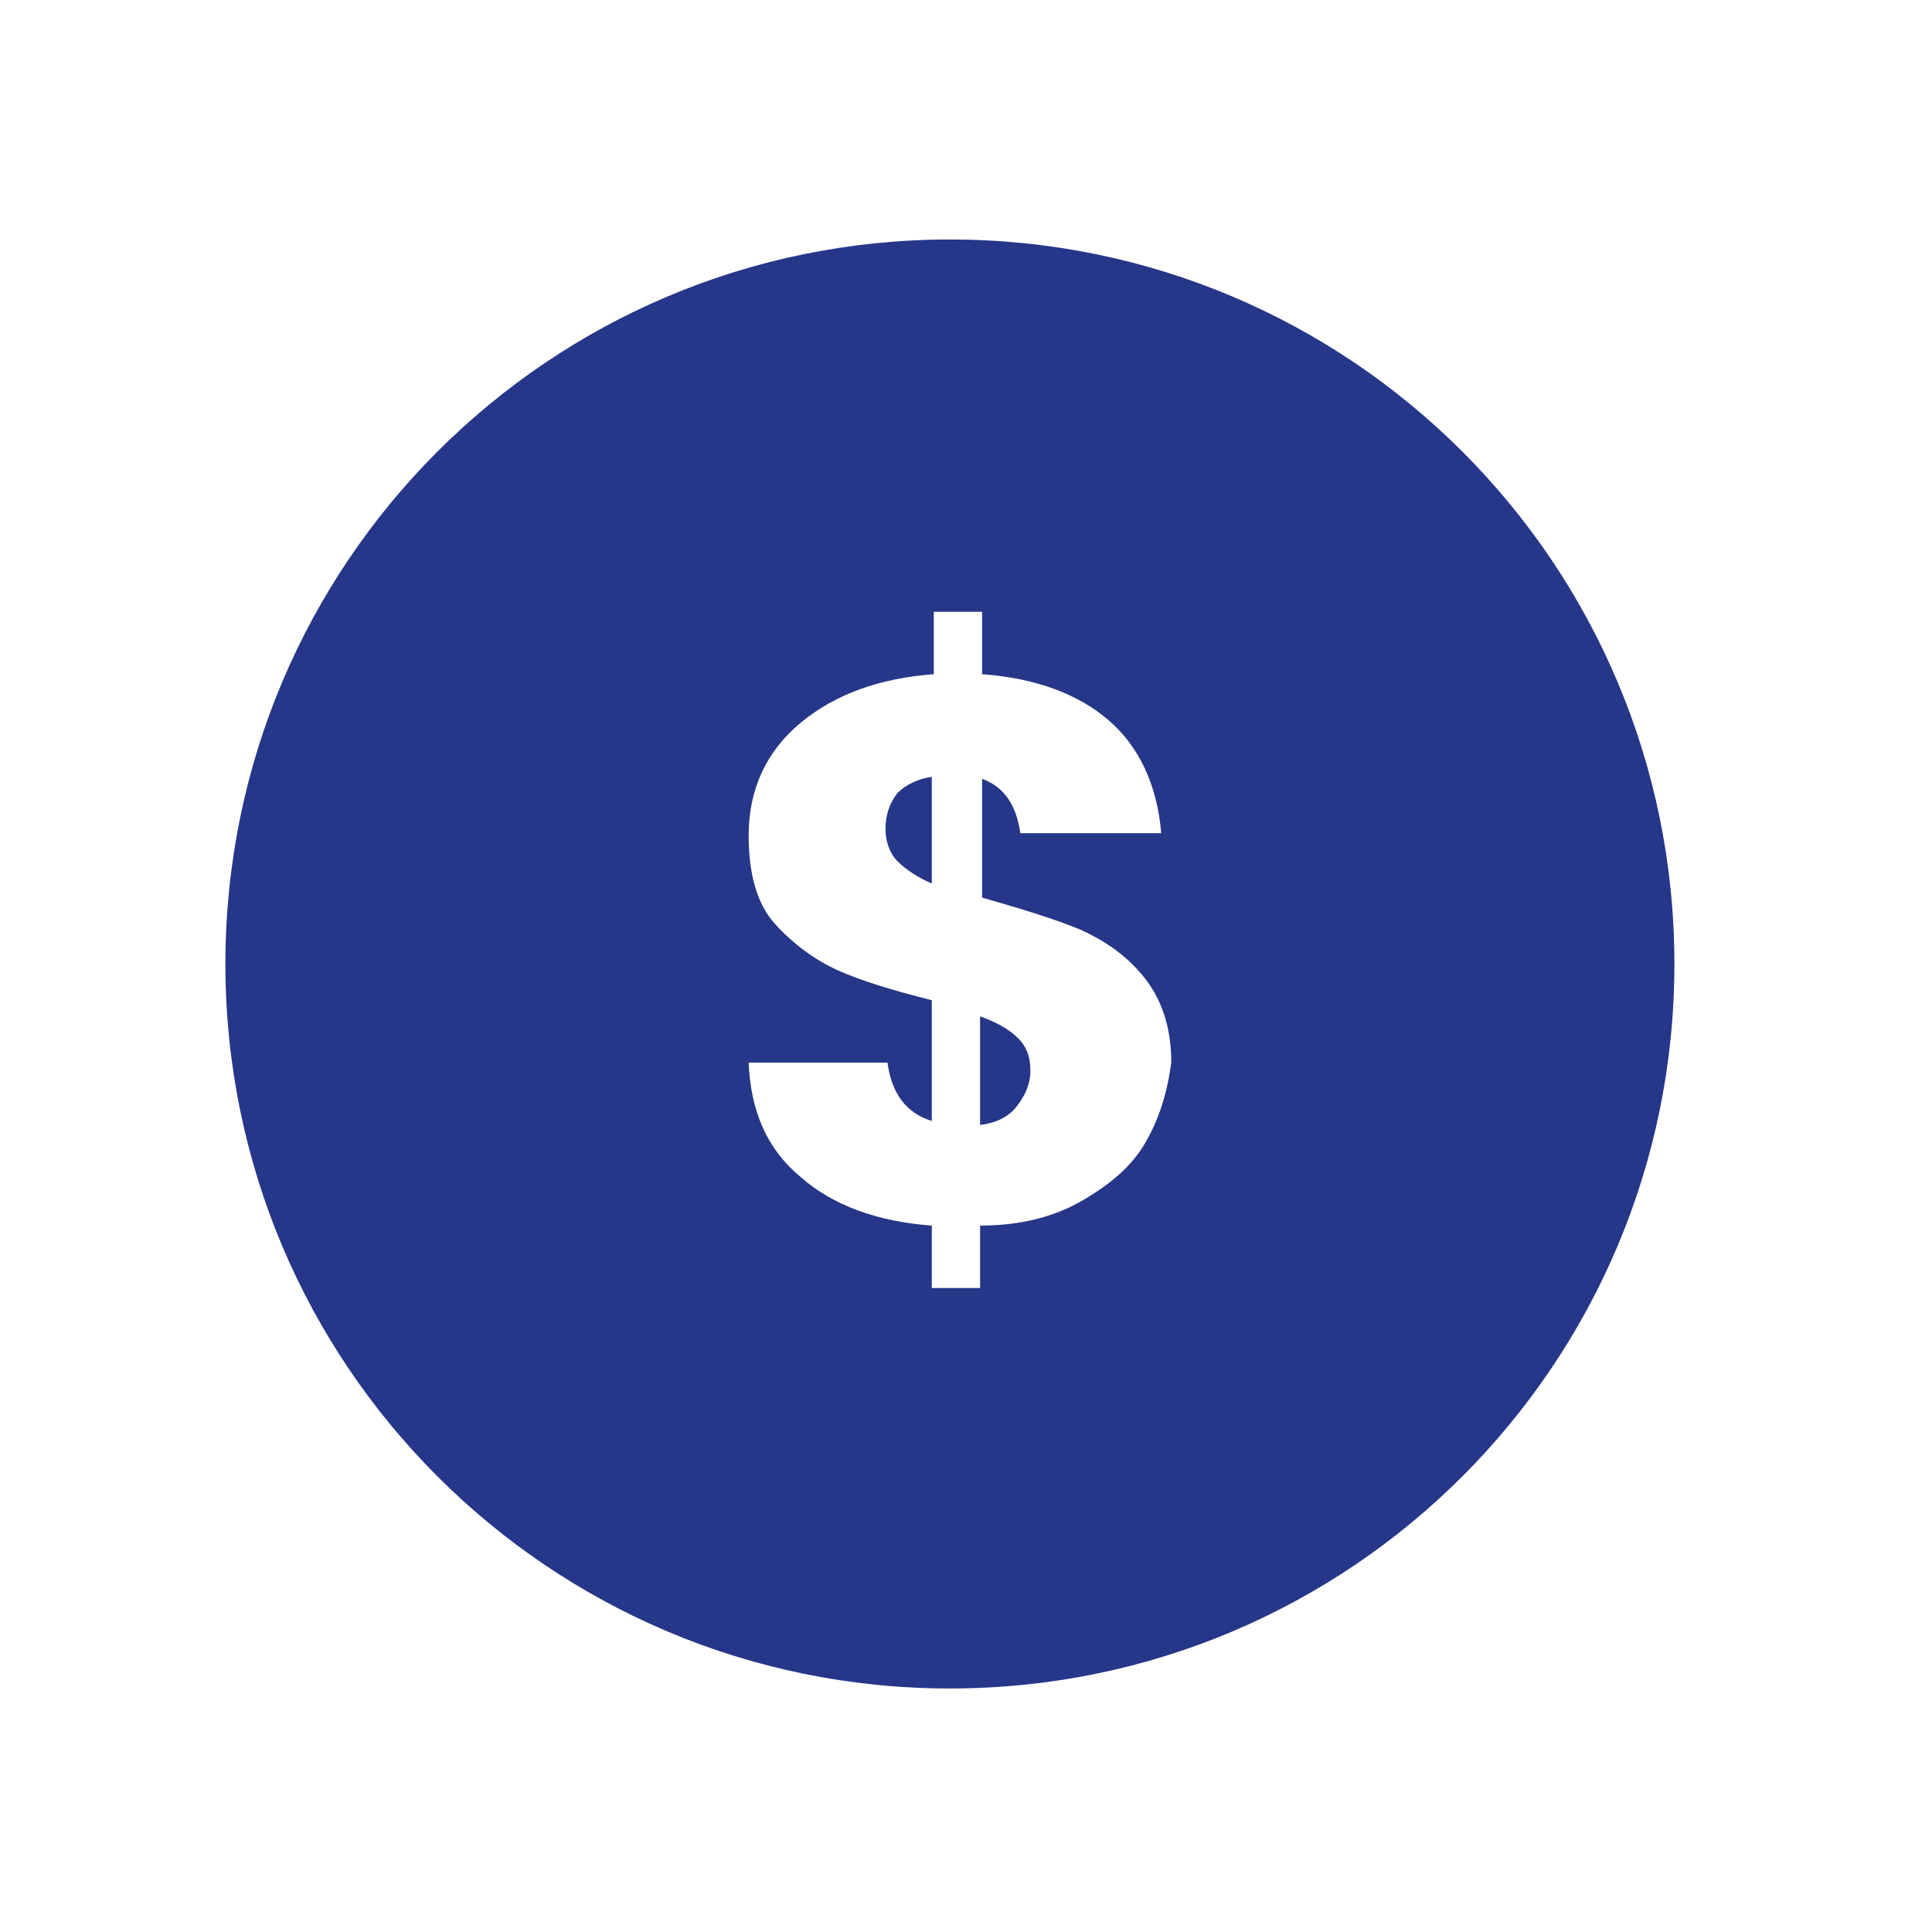 <svg width="96" height="96" xmlns="http://www.w3.org/2000/svg" xmlns:xlink="http://www.w3.org/1999/xlink" xml:space="preserve" overflow="hidden"><g transform="translate(-297 -360)"><path d="M341 401.2C341 401.8 341.2 402.4 341.6 402.8 342 403.2 342.6 403.6 343.3 403.9L343.3 398.6C342.6 398.7 342 399 341.6 399.4 341.2 399.9 341 400.5 341 401.2Z" fill="#263688"/><path d="M344.2 371.9C324.3 371.9 308.2 388 308.2 407.9 308.2 427.8 324.3 443.9 344.2 443.9 364.1 443.9 380.2 427.8 380.2 407.9 380.2 388 364.1 371.9 344.2 371.9ZM353.9 416.8C353.2 418 352.1 418.9 350.7 419.7 349.3 420.5 347.6 420.9 345.7 420.9L345.7 424 343.3 424 343.3 420.9C340.6 420.7 338.4 419.9 336.8 418.5 335.1 417.1 334.3 415.2 334.2 412.8L341.1 412.8C341.3 414.3 342 415.3 343.3 415.7L343.3 409.7C341.3 409.2 339.7 408.7 338.6 408.2 337.5 407.7 336.4 406.9 335.5 405.9 334.6 404.9 334.2 403.4 334.2 401.5 334.2 399.2 335.1 397.3 336.8 395.9 338.5 394.5 340.7 393.7 343.4 393.5L343.4 390.4 345.8 390.4 345.8 393.5C348.5 393.7 350.6 394.5 352.1 395.8 353.6 397.1 354.5 399 354.7 401.4L347.7 401.4C347.5 400 346.9 399.1 345.8 398.7L345.8 404.6C347.9 405.2 349.5 405.7 350.7 406.2 351.8 406.7 352.9 407.4 353.8 408.5 354.7 409.6 355.2 411 355.2 412.8 355 414.3 354.6 415.6 353.9 416.8Z" fill="#263688"/><path d="M345.7 410.5 345.7 415.9C346.5 415.8 347.1 415.5 347.5 415 347.9 414.5 348.2 413.9 348.2 413.2 348.2 412.5 348 412 347.6 411.6 347.1 411.1 346.5 410.8 345.7 410.5Z" fill="#263688"/></g></svg>